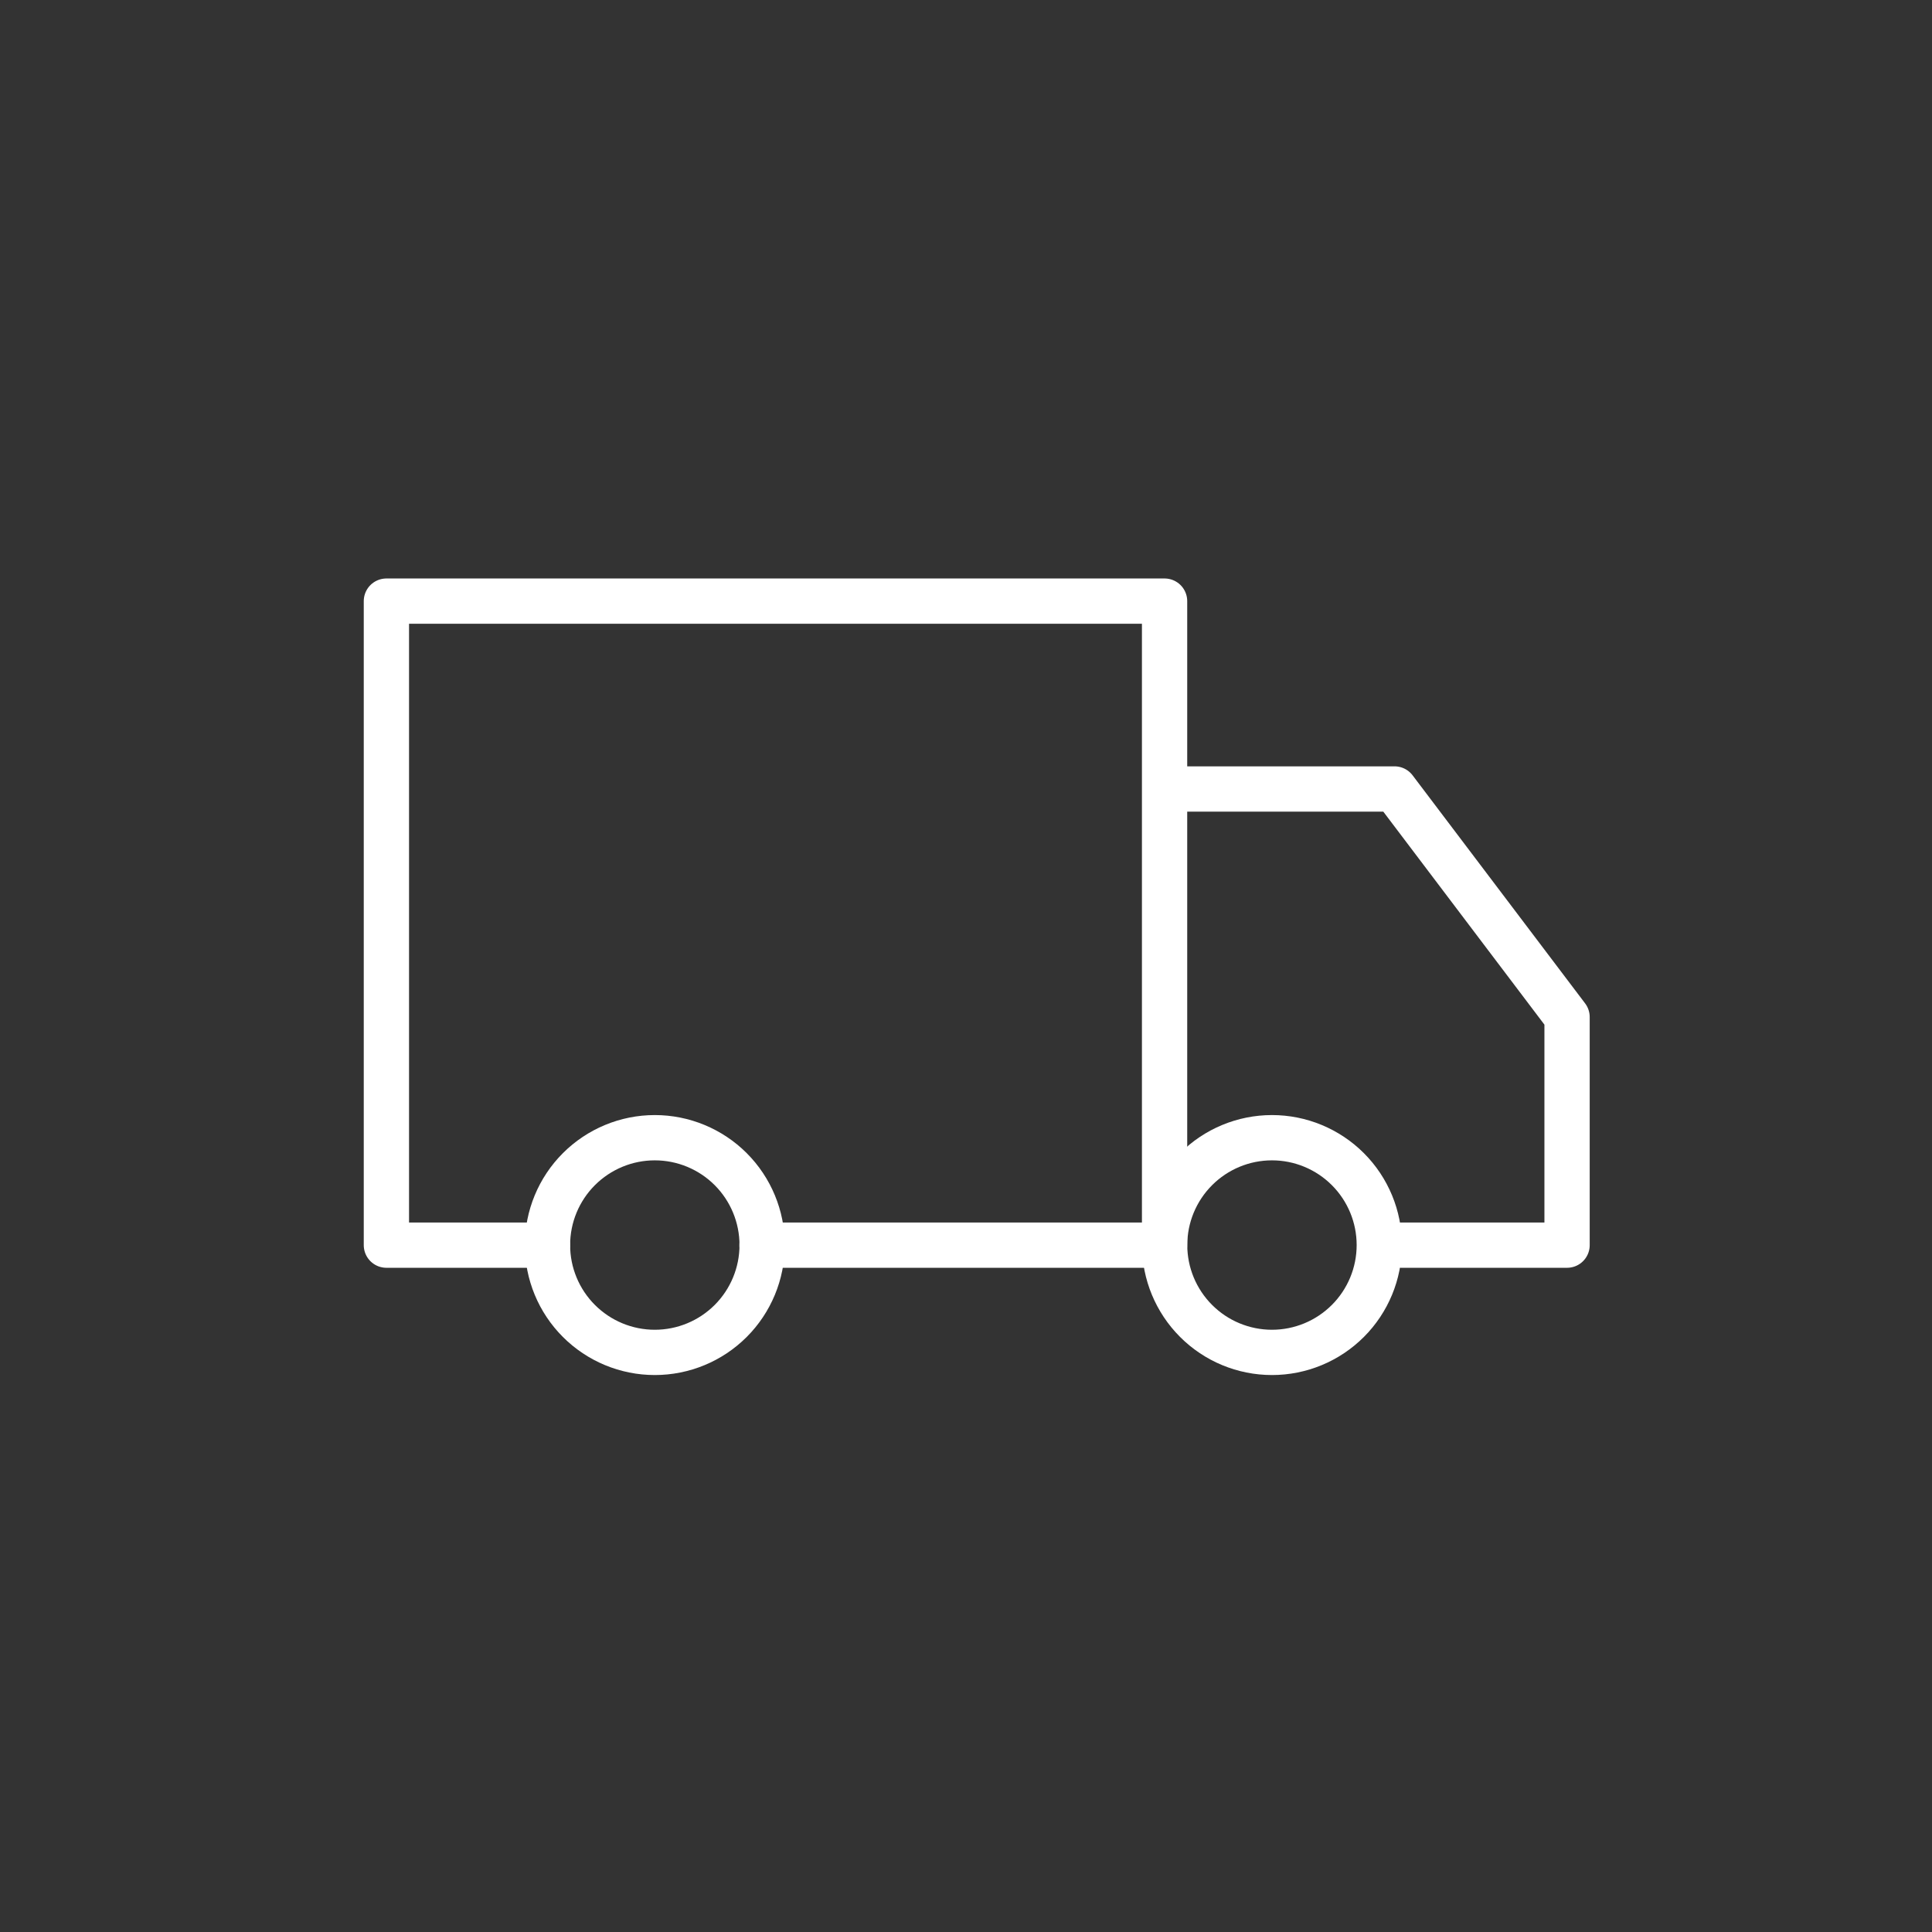 <svg xmlns="http://www.w3.org/2000/svg" fill="none" viewBox="0 0 64 64" height="64" width="64">
<rect x="0" y="0" width="64" height="64" fill="#333333" stroke="none"/>
<path stroke-linejoin="round" stroke-width="1.5" stroke="white" d="M21.691 44.8C22.634 44.8 23.539 44.425 24.206 43.758C24.872 43.091 25.247 42.187 25.247 41.244C25.247 40.301 24.872 39.397 24.206 38.73C23.539 38.063 22.634 37.688 21.691 37.688C20.748 37.688 19.844 38.063 19.177 38.73C18.51 39.397 18.136 40.301 18.136 41.244C18.136 42.187 18.51 43.091 19.177 43.758C19.844 44.425 20.748 44.8 21.691 44.8ZM42.136 44.8C43.079 44.8 43.983 44.425 44.65 43.758C45.317 43.091 45.691 42.187 45.691 41.244C45.691 40.301 45.317 39.397 44.65 38.73C43.983 38.063 43.079 37.688 42.136 37.688C41.193 37.688 40.288 38.063 39.622 38.73C38.955 39.397 38.58 40.301 38.58 41.244C38.58 42.187 38.955 43.091 39.622 43.758C40.288 44.425 41.193 44.8 42.136 44.8Z"></path>
<path stroke-linejoin="round" stroke-linecap="round" stroke-width="1.5" stroke="white" d="M18.133 41.247H12.8V19.913H38.578V41.247M38.578 41.247H25.244M38.578 41.247V26.136H46.196L51.911 33.691V41.247H46.41"></path>
</svg>
